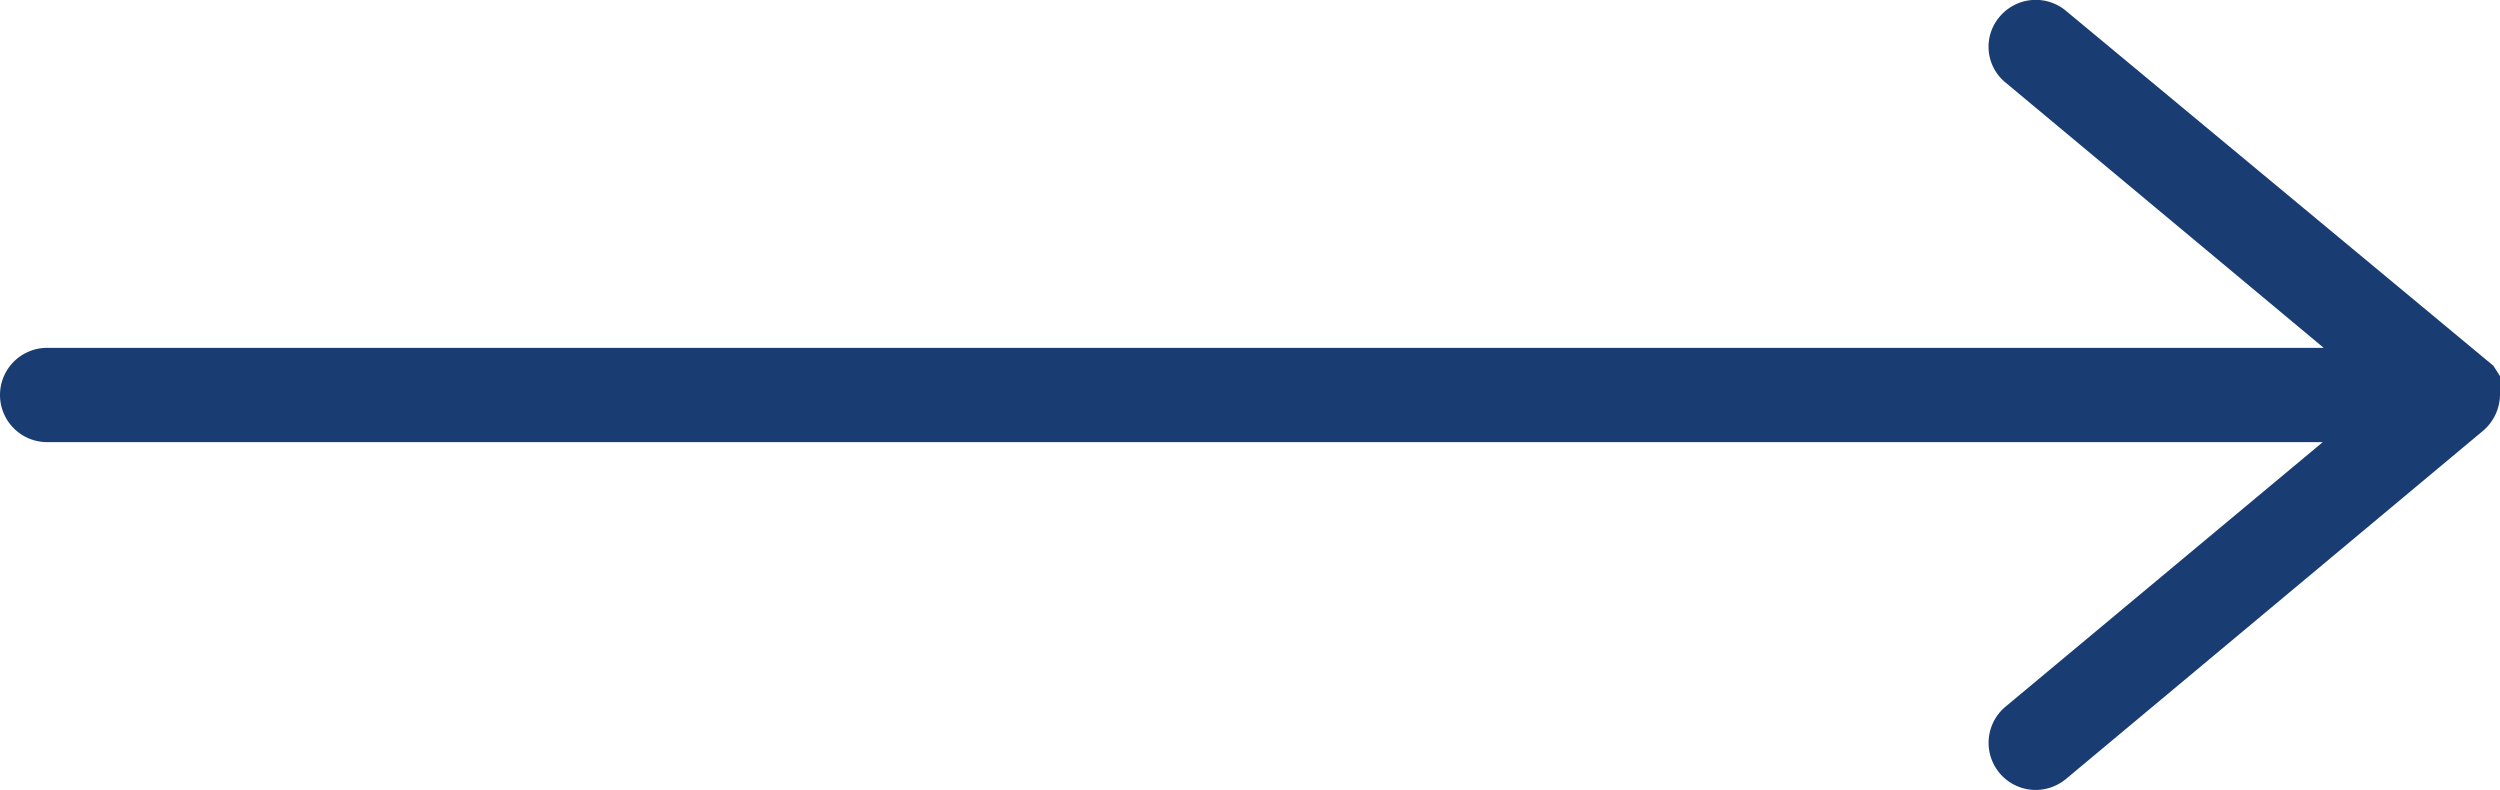 <svg xmlns="http://www.w3.org/2000/svg" viewBox="0 0 26.52 8.38"><defs><style>.cls-1{fill:#193d73;}</style></defs><g id="レイヤー_2" data-name="レイヤー 2"><g id="レイヤー_1-2" data-name="レイヤー 1"><path class="cls-1" d="M26.52,4.18s0,0,0-.07a.53.53,0,0,0,0-.12l-.07-.11,0,0,0,0L21.91.11a.5.5,0,0,0-.7.07.49.49,0,0,0,.07.7l3.37,2.81H.5a.5.5,0,0,0,0,1H24.64L21.27,7.5a.5.5,0,0,0,.33.88.51.51,0,0,0,.32-.12l4.42-3.69a.51.51,0,0,0,.18-.38h0Z"/></g></g></svg>